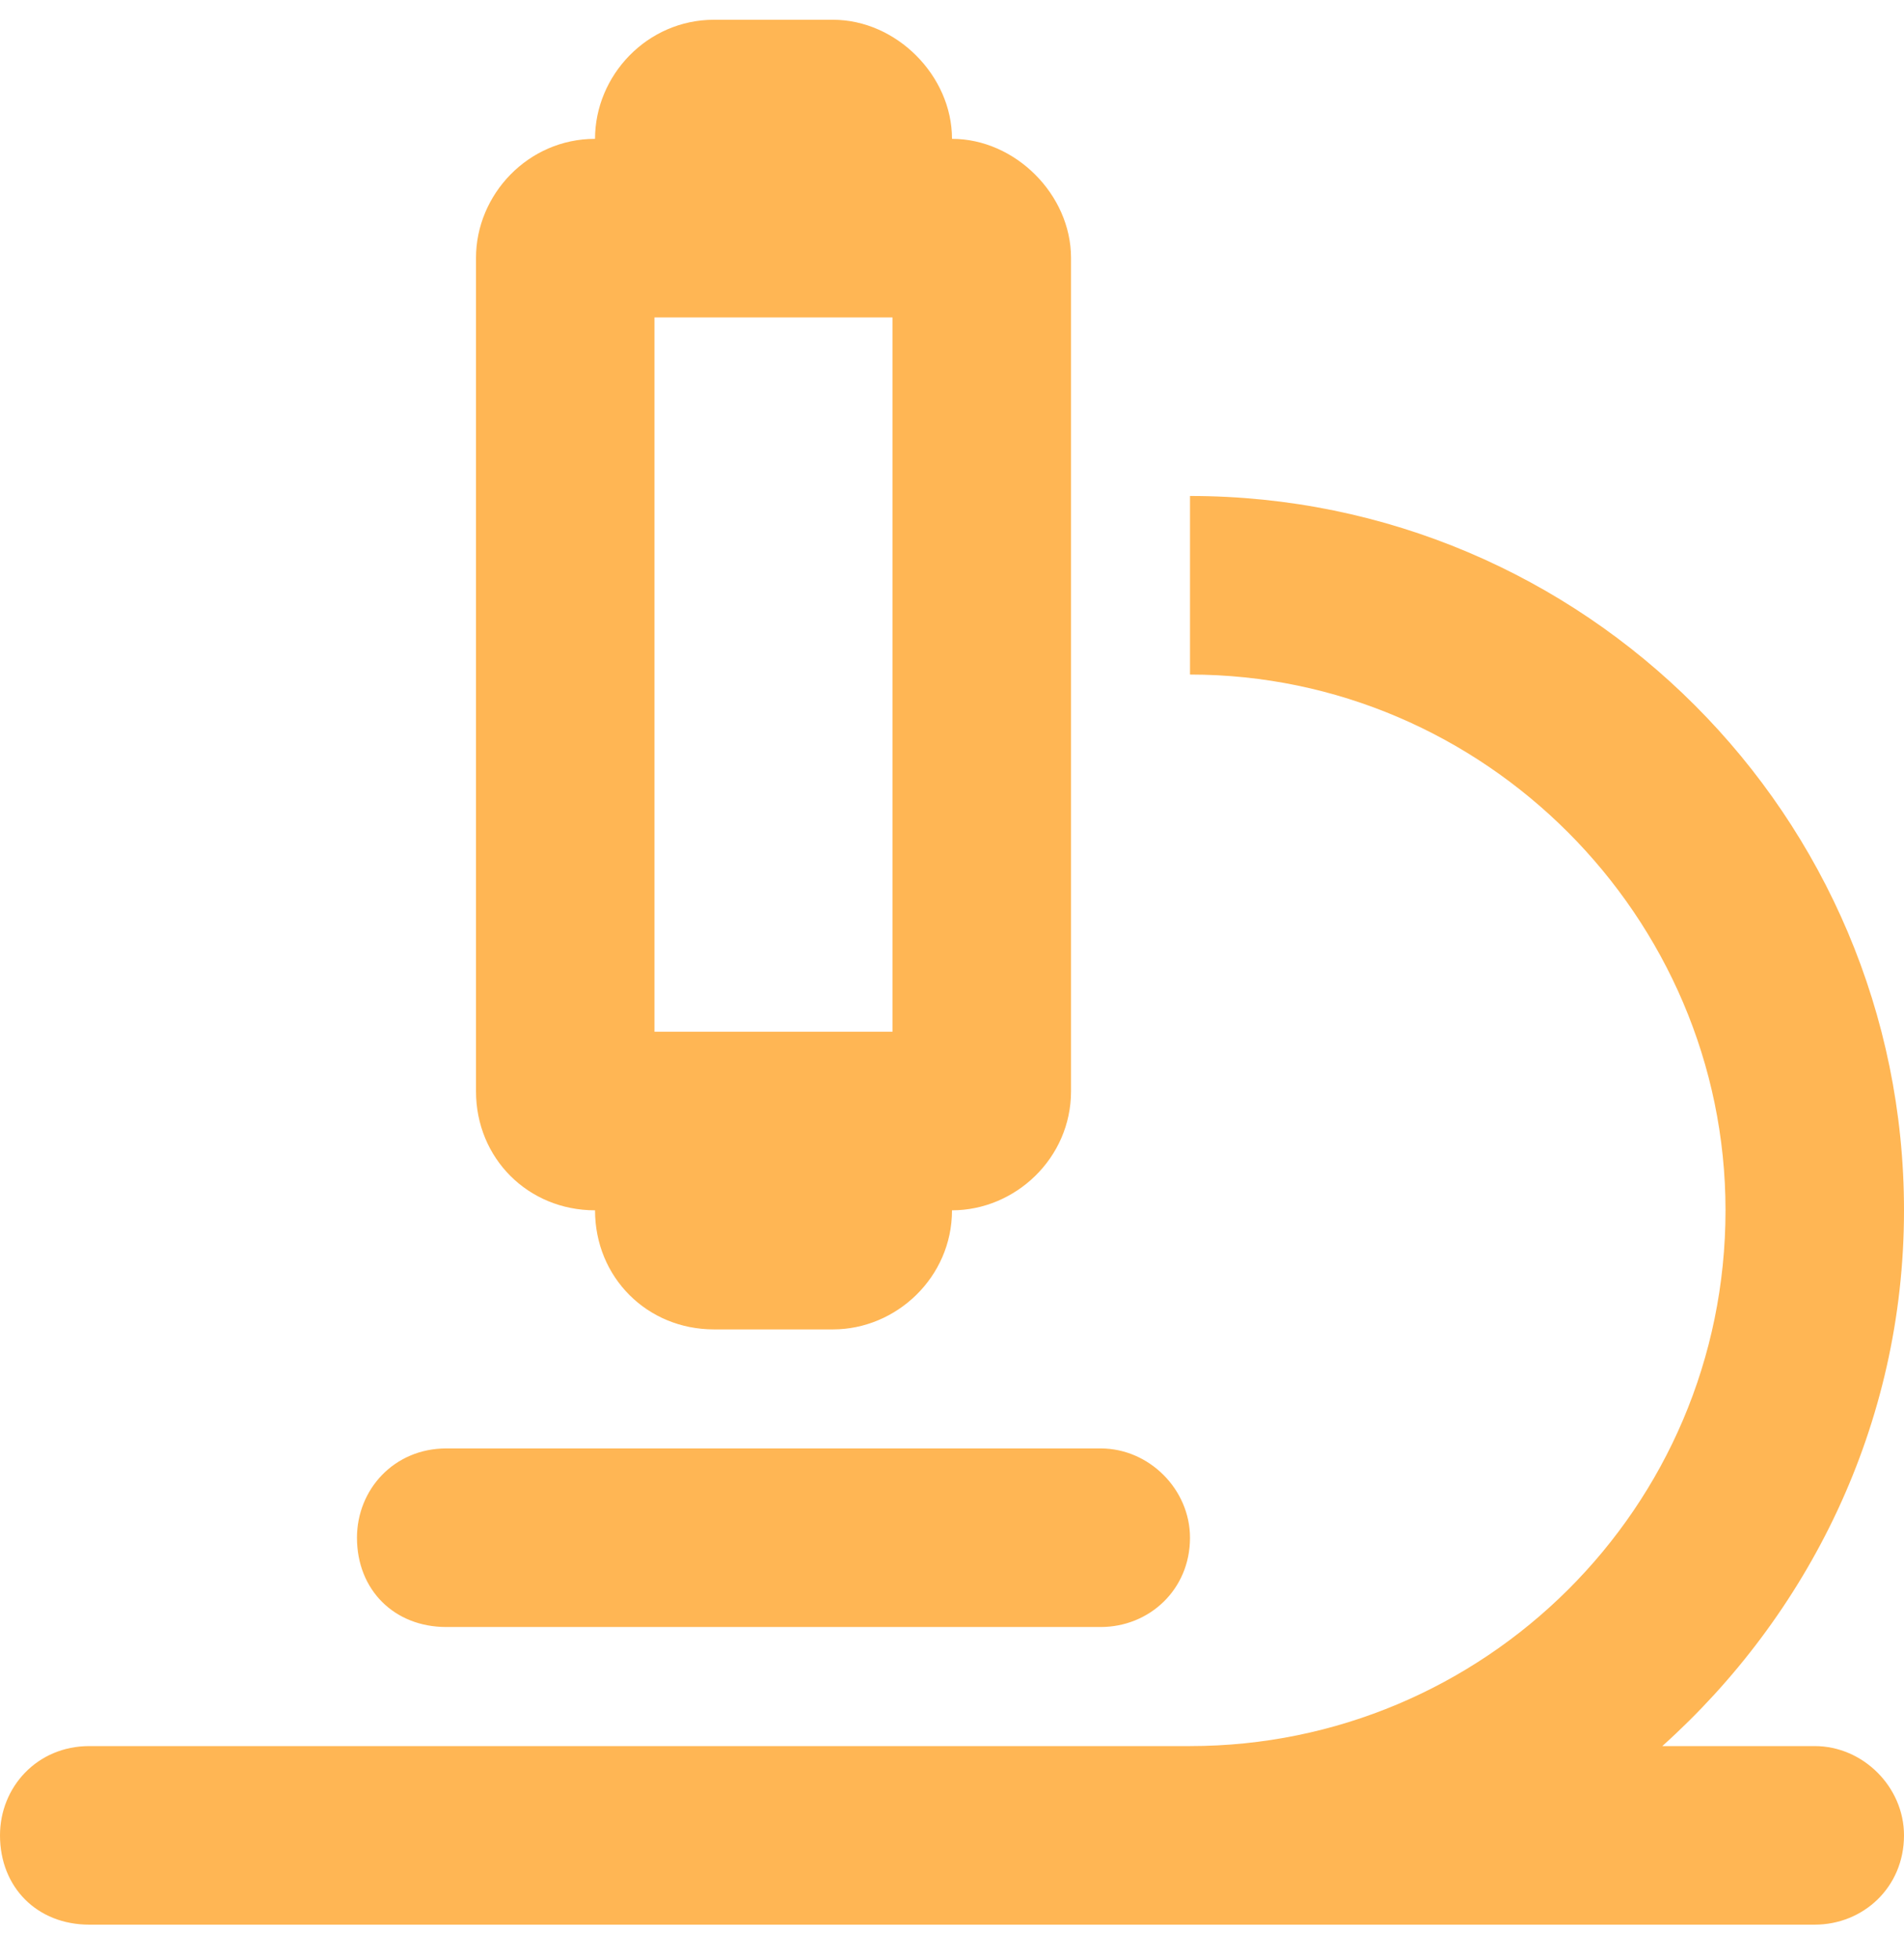 <svg width="35" height="36" viewBox="0 0 35 36" fill="none" xmlns="http://www.w3.org/2000/svg">
<path d="M13.125 0.363H15.312C16.475 0.363 17.5 1.388 17.5 2.551C18.662 2.551 19.688 3.576 19.688 4.738V20.051C19.688 21.281 18.662 22.238 17.5 22.238C17.5 23.469 16.475 24.426 15.312 24.426H13.125C11.895 24.426 10.938 23.469 10.938 22.238C9.707 22.238 8.75 21.281 8.75 20.051V4.738C8.75 3.576 9.707 2.551 10.938 2.551C10.938 1.388 11.895 0.363 13.125 0.363ZM12.031 18.957H16.406V5.832H12.031V18.957ZM1.641 32.082H21.875C27.275 32.082 31.719 27.707 31.719 22.238C31.719 16.838 27.275 12.394 21.875 12.394V9.113C29.121 9.113 35 14.992 35 22.238C35 26.203 33.223 29.689 30.557 32.082H33.359C34.248 32.082 35 32.834 35 33.722C35 34.679 34.248 35.363 33.359 35.363H21.875H1.641C0.684 35.363 0 34.679 0 33.722C0 32.834 0.684 32.082 1.641 32.082ZM6.562 28.254C6.562 27.365 7.246 26.613 8.203 26.613H20.234C21.123 26.613 21.875 27.365 21.875 28.254C21.875 29.211 21.123 29.894 20.234 29.894H8.203C7.246 29.894 6.562 29.211 6.562 28.254Z" fill="#FFB654"/>
</svg>
